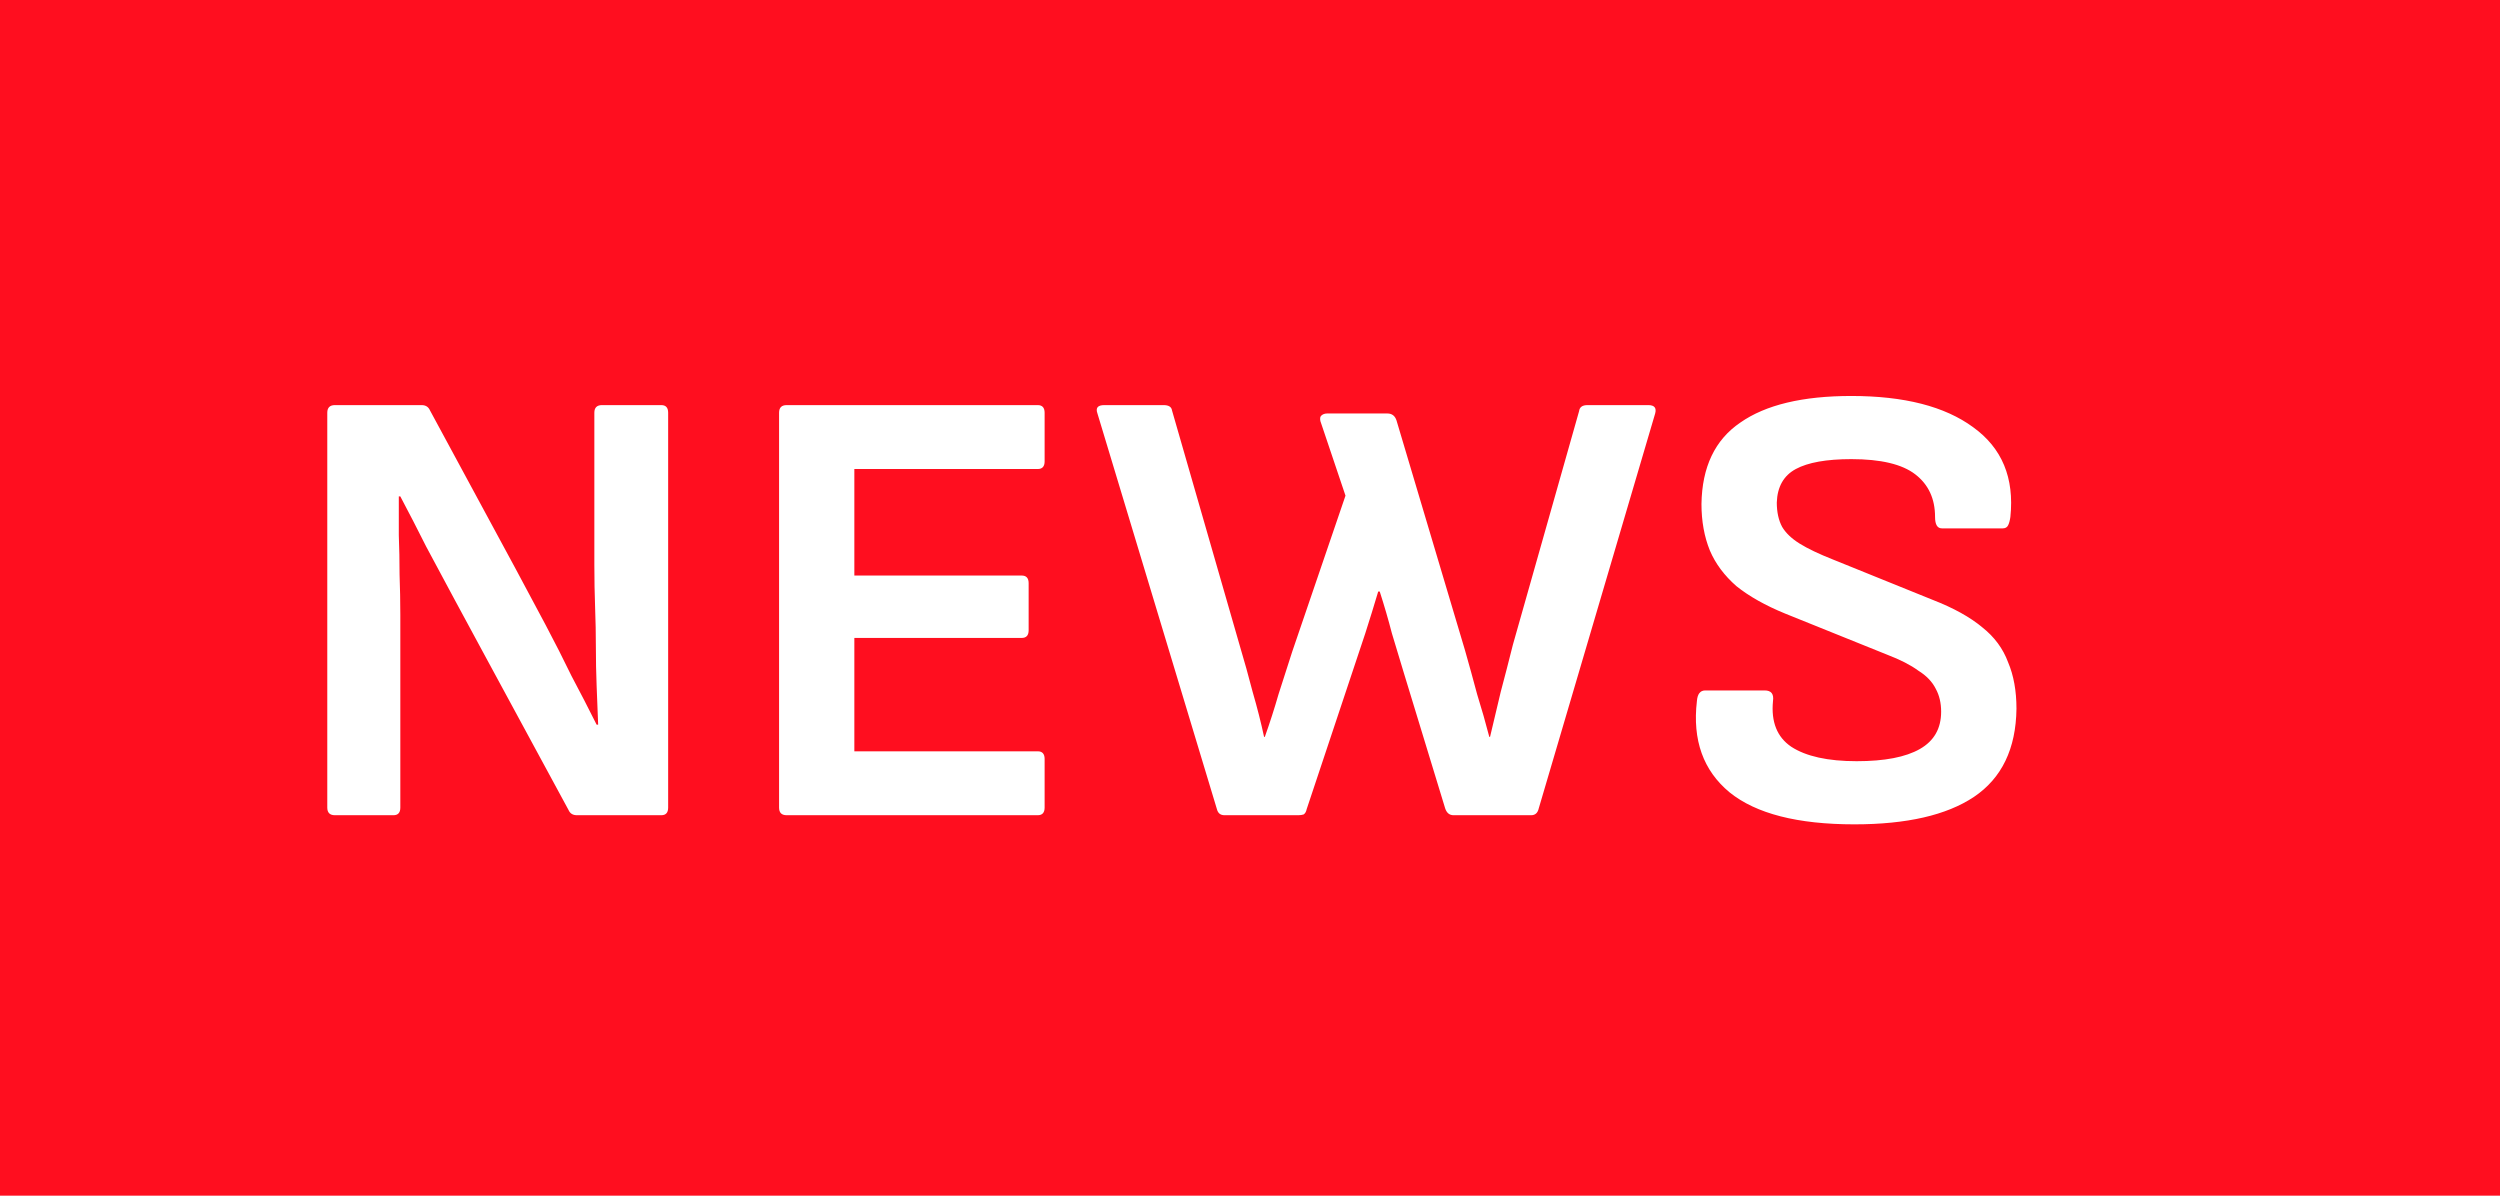 <svg width="46" height="22" viewBox="0 0 46 22" fill="none" xmlns="http://www.w3.org/2000/svg">
<rect width="46" height="22" fill="#FF0E1F"/>
<path d="M6.162 15C6.069 15 6.022 14.953 6.022 14.86V7.594C6.022 7.501 6.069 7.454 6.162 7.454H7.758C7.833 7.454 7.884 7.487 7.912 7.552L9.494 10.478C9.69 10.842 9.872 11.183 10.04 11.5C10.208 11.817 10.367 12.13 10.516 12.438C10.675 12.737 10.829 13.035 10.978 13.334H11.006C10.997 13.091 10.987 12.853 10.978 12.62C10.969 12.387 10.964 12.149 10.964 11.906C10.964 11.663 10.959 11.421 10.95 11.178C10.941 10.926 10.936 10.665 10.936 10.394V7.594C10.936 7.501 10.983 7.454 11.076 7.454H12.168C12.252 7.454 12.294 7.501 12.294 7.594V14.86C12.294 14.953 12.252 15 12.168 15H10.614C10.539 15 10.488 14.967 10.46 14.902L8.92 12.06C8.724 11.696 8.537 11.351 8.36 11.024C8.183 10.697 8.01 10.375 7.842 10.058C7.683 9.741 7.525 9.433 7.366 9.134H7.338C7.338 9.367 7.338 9.605 7.338 9.848C7.347 10.081 7.352 10.324 7.352 10.576C7.361 10.819 7.366 11.066 7.366 11.318C7.366 11.561 7.366 11.808 7.366 12.06V14.86C7.366 14.953 7.324 15 7.24 15H6.162ZM14.475 15C14.381 15 14.335 14.953 14.335 14.86V7.594C14.335 7.501 14.381 7.454 14.475 7.454H19.095C19.178 7.454 19.221 7.501 19.221 7.594V8.49C19.221 8.583 19.178 8.63 19.095 8.63H15.72V10.59H18.8C18.884 10.59 18.927 10.637 18.927 10.73V11.598C18.927 11.691 18.884 11.738 18.8 11.738H15.72V13.824H19.095C19.178 13.824 19.221 13.871 19.221 13.964V14.86C19.221 14.953 19.178 15 19.095 15H14.475ZM22.531 15C22.456 15 22.41 14.963 22.391 14.888L20.193 7.608C20.156 7.505 20.198 7.454 20.319 7.454H21.411C21.504 7.454 21.556 7.487 21.565 7.552L22.811 11.878C22.895 12.158 22.974 12.443 23.049 12.732C23.133 13.021 23.203 13.297 23.259 13.558H23.273C23.366 13.297 23.45 13.035 23.525 12.774C23.609 12.513 23.693 12.251 23.777 11.99L24.757 9.12L24.295 7.748C24.286 7.701 24.29 7.669 24.309 7.65C24.337 7.622 24.374 7.608 24.421 7.608H25.527C25.611 7.608 25.667 7.65 25.695 7.734L26.955 11.962C27.03 12.223 27.104 12.494 27.179 12.774C27.263 13.045 27.338 13.306 27.403 13.558H27.417C27.482 13.287 27.548 13.012 27.613 12.732C27.688 12.452 27.762 12.163 27.837 11.864L29.055 7.566C29.064 7.491 29.116 7.454 29.209 7.454H30.329C30.441 7.454 30.483 7.505 30.455 7.608L28.313 14.874C28.294 14.958 28.248 15 28.173 15H26.745C26.67 15 26.619 14.958 26.591 14.874L25.835 12.396C25.76 12.144 25.686 11.897 25.611 11.654C25.546 11.402 25.471 11.145 25.387 10.884H25.359C25.284 11.136 25.205 11.393 25.121 11.654C25.037 11.906 24.953 12.158 24.869 12.41L24.043 14.888C24.034 14.935 24.015 14.967 23.987 14.986C23.959 14.995 23.926 15 23.889 15H22.531ZM34.121 15.168C33.076 15.168 32.311 14.972 31.825 14.58C31.34 14.179 31.139 13.619 31.223 12.9C31.233 12.769 31.284 12.704 31.377 12.704H32.469C32.591 12.704 32.642 12.769 32.623 12.9C32.586 13.283 32.698 13.563 32.959 13.74C33.23 13.917 33.631 14.006 34.163 14.006C34.677 14.006 35.064 13.931 35.325 13.782C35.587 13.633 35.717 13.404 35.717 13.096C35.717 12.937 35.685 12.797 35.619 12.676C35.554 12.545 35.447 12.433 35.297 12.34C35.157 12.237 34.966 12.139 34.723 12.046L32.847 11.29C32.483 11.141 32.185 10.973 31.951 10.786C31.727 10.59 31.564 10.371 31.461 10.128C31.359 9.876 31.307 9.591 31.307 9.274C31.317 8.593 31.555 8.093 32.021 7.776C32.488 7.449 33.169 7.286 34.065 7.286C35.036 7.286 35.783 7.477 36.305 7.86C36.837 8.243 37.066 8.793 36.991 9.512C36.982 9.577 36.968 9.629 36.949 9.666C36.931 9.703 36.898 9.722 36.851 9.722H35.731C35.647 9.722 35.605 9.652 35.605 9.512C35.605 9.176 35.484 8.915 35.241 8.728C34.999 8.541 34.607 8.448 34.065 8.448C33.608 8.448 33.267 8.509 33.043 8.63C32.819 8.751 32.703 8.957 32.693 9.246C32.693 9.423 32.726 9.573 32.791 9.694C32.857 9.806 32.964 9.909 33.113 10.002C33.263 10.095 33.468 10.193 33.729 10.296L35.563 11.038C35.946 11.187 36.249 11.355 36.473 11.542C36.697 11.719 36.856 11.934 36.949 12.186C37.052 12.429 37.103 12.713 37.103 13.04C37.094 13.777 36.833 14.319 36.319 14.664C35.815 15 35.083 15.168 34.121 15.168Z" fill="white"/>
</svg>
